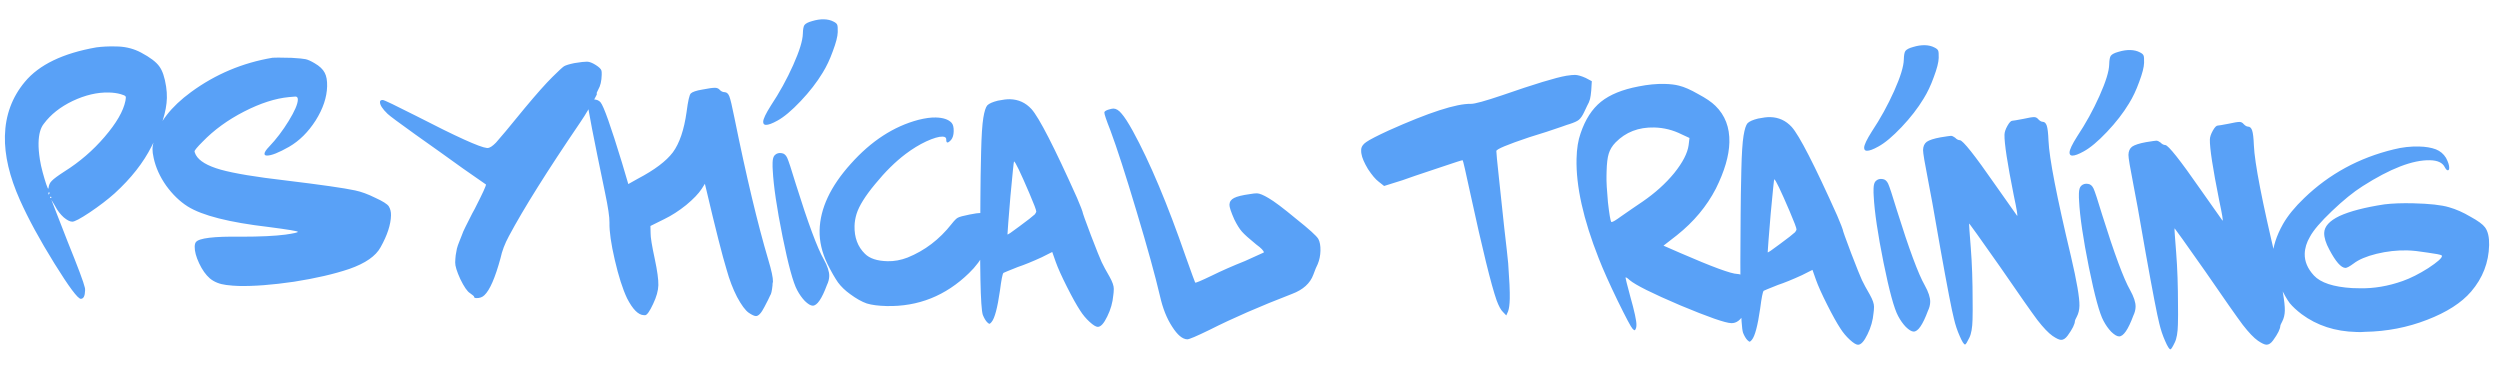 <?xml version="1.0" encoding="UTF-8"?> <svg xmlns="http://www.w3.org/2000/svg" width="174" height="26" viewBox="0 0 174 26" fill="none"><path d="M3.529 13.786C3.561 13.786 3.577 13.771 3.578 13.739C3.579 13.707 3.563 13.69 3.531 13.69C3.499 13.689 3.483 13.704 3.482 13.736C3.481 13.768 3.497 13.785 3.529 13.786ZM3.368 13.47C3.367 13.518 3.375 13.542 3.391 13.542L3.44 13.471C3.457 13.44 3.458 13.416 3.442 13.399C3.395 13.366 3.37 13.39 3.368 13.47ZM8.404 6.554C8.166 6.485 7.887 6.446 7.567 6.438C6.767 6.42 5.93 6.616 5.056 7.028C4.198 7.44 3.53 7.968 3.051 8.613C2.82 8.896 2.697 9.341 2.683 9.949C2.676 10.268 2.706 10.653 2.776 11.103C2.818 11.376 2.883 11.674 2.971 11.996C3.059 12.318 3.141 12.592 3.216 12.818C3.291 13.028 3.336 13.133 3.352 13.133C3.369 13.118 3.377 13.102 3.377 13.086C3.398 12.878 3.474 12.712 3.605 12.587C3.737 12.446 4.03 12.229 4.485 11.935C5.541 11.272 6.472 10.47 7.278 9.529C8.101 8.572 8.585 7.735 8.73 7.018C8.766 6.843 8.768 6.739 8.737 6.706C8.706 6.657 8.595 6.607 8.404 6.554ZM6.705 3.297C7.122 3.243 7.555 3.221 8.002 3.232L8.266 3.238C8.826 3.267 9.343 3.407 9.817 3.659C10.449 3.994 10.874 4.316 11.091 4.625C11.308 4.918 11.465 5.386 11.562 6.028C11.603 6.301 11.621 6.566 11.615 6.822C11.593 7.75 11.239 8.87 10.552 10.182C9.981 11.321 9.123 12.413 7.978 13.458C7.488 13.895 6.909 14.337 6.242 14.786C5.592 15.218 5.187 15.433 5.027 15.429C4.867 15.425 4.669 15.325 4.434 15.127C4.199 14.914 4.005 14.661 3.851 14.369C3.836 14.337 3.813 14.296 3.782 14.248L3.574 13.907C3.574 13.923 3.951 14.892 4.706 16.814C5.432 18.608 5.831 19.673 5.903 20.011C5.918 20.059 5.925 20.124 5.923 20.204C5.913 20.604 5.813 20.801 5.621 20.797C5.413 20.792 4.8 19.969 3.782 18.329C2.765 16.688 1.967 15.221 1.389 13.927C0.659 12.294 0.31 10.805 0.342 9.461C0.376 8.022 0.837 6.768 1.727 5.701C2.715 4.508 4.374 3.707 6.705 3.297ZM18.974 4.018C19.07 4.004 19.511 4.007 20.294 4.025C20.79 4.053 21.117 4.085 21.276 4.12C21.436 4.156 21.642 4.249 21.894 4.399C22.241 4.599 22.476 4.821 22.599 5.064C22.721 5.291 22.778 5.604 22.768 6.004C22.75 6.772 22.484 7.566 21.968 8.386C21.453 9.19 20.839 9.8 20.125 10.215C19.395 10.63 18.878 10.834 18.574 10.827C18.462 10.824 18.407 10.783 18.409 10.703C18.411 10.591 18.519 10.425 18.733 10.206C19.225 9.69 19.679 9.092 20.095 8.414C20.511 7.735 20.723 7.244 20.73 6.94C20.733 6.796 20.679 6.723 20.567 6.72C20.551 6.72 20.399 6.732 20.11 6.758C19.164 6.847 18.123 7.183 16.989 7.764C15.855 8.346 14.895 9.044 14.107 9.857C13.731 10.232 13.541 10.46 13.539 10.54C13.539 10.572 13.569 10.653 13.63 10.782C13.86 11.204 14.436 11.545 15.358 11.807C16.296 12.069 17.811 12.321 19.901 12.562C22.359 12.86 23.962 13.09 24.711 13.252C25.141 13.342 25.609 13.513 26.115 13.765C26.637 14.001 26.953 14.2 27.061 14.363C27.169 14.542 27.22 14.751 27.214 14.991C27.199 15.631 26.958 16.369 26.49 17.206C26.155 17.823 25.431 18.326 24.318 18.716C23.253 19.075 21.966 19.373 20.456 19.609C18.946 19.83 17.664 19.928 16.608 19.903C16.352 19.897 16.064 19.874 15.745 19.834C15.283 19.776 14.902 19.623 14.604 19.375C14.322 19.129 14.074 18.779 13.86 18.326C13.647 17.873 13.544 17.486 13.551 17.166C13.555 17.022 13.581 16.919 13.631 16.856C13.829 16.573 14.881 16.445 16.785 16.474C18.113 16.473 19.138 16.425 19.861 16.33C20.439 16.248 20.729 16.183 20.73 16.135C20.731 16.087 20.053 15.975 18.697 15.799C15.952 15.478 14.075 15.002 13.065 14.37C12.513 14.021 12.012 13.537 11.563 12.918C11.129 12.3 10.84 11.661 10.696 11.001C10.638 10.744 10.611 10.535 10.614 10.375C10.618 10.199 10.656 9.984 10.726 9.73C11.042 8.537 11.9 7.429 13.3 6.405C14.994 5.165 16.885 4.369 18.974 4.018ZM39.978 4.392C40.411 4.322 40.7 4.289 40.844 4.293L40.868 4.293C41.028 4.297 41.226 4.374 41.463 4.523C41.699 4.673 41.832 4.804 41.862 4.917C41.877 4.965 41.882 5.061 41.879 5.205C41.869 5.637 41.789 5.979 41.639 6.232C41.589 6.327 41.555 6.398 41.538 6.445C41.521 6.493 41.52 6.517 41.536 6.517C41.568 6.518 41.526 6.621 41.409 6.826C41.308 7.032 41.158 7.293 40.958 7.608C40.775 7.924 40.575 8.239 40.36 8.554C38.089 11.894 36.442 14.52 35.421 16.432C35.137 16.954 34.941 17.469 34.833 17.979C34.465 19.331 34.093 20.186 33.716 20.545C33.569 20.686 33.383 20.754 33.159 20.748C33.047 20.746 32.992 20.712 32.993 20.648C32.994 20.616 32.9 20.534 32.711 20.402C32.522 20.285 32.297 19.96 32.038 19.426C31.794 18.892 31.675 18.505 31.681 18.265C31.685 18.105 31.697 17.937 31.717 17.762C31.753 17.586 31.78 17.435 31.799 17.307C31.835 17.164 31.895 16.99 31.98 16.784C32.065 16.577 32.124 16.427 32.159 16.332C32.193 16.22 32.269 16.046 32.387 15.809C32.505 15.572 32.58 15.421 32.614 15.358C32.648 15.279 32.731 15.113 32.865 14.86C33.016 14.591 33.099 14.433 33.117 14.386C33.586 13.468 33.822 12.954 33.825 12.842L32.219 11.724C31.165 10.963 30.063 10.177 28.913 9.365C27.78 8.554 27.135 8.075 26.979 7.927C26.619 7.583 26.441 7.307 26.446 7.099C26.448 7.003 26.514 6.956 26.642 6.959C26.738 6.961 27.513 7.332 28.968 8.07C31.767 9.512 33.406 10.255 33.885 10.299L33.933 10.3C34.077 10.303 34.272 10.18 34.518 9.929C34.764 9.663 35.431 8.862 36.519 7.528C37.342 6.539 37.983 5.818 38.442 5.364C38.868 4.942 39.138 4.692 39.252 4.615C39.382 4.538 39.624 4.464 39.978 4.392ZM48.879 6.234C49.313 6.148 49.61 6.107 49.77 6.111C49.914 6.114 50.025 6.165 50.102 6.263C50.196 6.361 50.307 6.412 50.435 6.415C50.579 6.418 50.688 6.517 50.764 6.71C50.839 6.904 50.956 7.395 51.113 8.183C51.945 12.284 52.732 15.583 53.473 18.081C53.696 18.823 53.804 19.329 53.798 19.601C53.797 19.633 53.788 19.681 53.77 19.745C53.769 19.793 53.768 19.833 53.767 19.865C53.726 20.248 53.673 20.479 53.607 20.557C53.539 20.716 53.405 20.985 53.204 21.364C52.986 21.791 52.789 22.002 52.613 21.998C52.501 21.996 52.335 21.92 52.114 21.77C51.878 21.605 51.606 21.238 51.3 20.671C51.009 20.104 50.768 19.474 50.576 18.781C50.279 17.814 49.803 15.938 49.148 13.154L49.06 12.792L48.836 13.147C48.62 13.478 48.259 13.854 47.753 14.274C47.248 14.678 46.744 15.002 46.242 15.246L45.27 15.728L45.282 16.232C45.276 16.504 45.374 17.107 45.576 18.04C45.749 18.86 45.831 19.462 45.822 19.846C45.813 20.23 45.69 20.667 45.455 21.158C45.219 21.664 45.036 21.924 44.908 21.937L44.812 21.935C44.428 21.926 44.037 21.532 43.64 20.755C43.335 20.108 43.051 19.221 42.79 18.094C42.528 16.968 42.405 16.101 42.419 15.493C42.428 15.125 42.324 14.426 42.108 13.397C41.303 9.537 40.903 7.471 40.91 7.199C40.914 7.007 41.052 6.914 41.324 6.921C41.532 6.925 41.691 6.993 41.8 7.124C42.018 7.385 42.513 8.781 43.286 11.312L43.73 12.811L44.387 12.442C45.554 11.829 46.369 11.216 46.831 10.603C47.294 9.974 47.612 9.037 47.786 7.793C47.884 7.027 47.982 6.597 48.08 6.503C48.195 6.394 48.461 6.304 48.879 6.234ZM56.524 1.468C56.814 1.379 57.087 1.338 57.343 1.344C57.599 1.35 57.822 1.403 58.012 1.503C58.154 1.571 58.24 1.645 58.27 1.726C58.301 1.79 58.313 1.959 58.307 2.231C58.3 2.535 58.185 2.98 57.963 3.567C57.758 4.138 57.522 4.637 57.256 5.063C56.856 5.725 56.344 6.386 55.721 7.043C55.097 7.701 54.558 8.152 54.105 8.398C53.748 8.597 53.481 8.695 53.305 8.691C53.177 8.688 53.115 8.614 53.118 8.47C53.123 8.278 53.3 7.906 53.649 7.354C54.246 6.456 54.764 5.516 55.204 4.534C55.643 3.552 55.868 2.821 55.879 2.342C55.886 2.038 55.923 1.838 55.989 1.744C56.072 1.634 56.25 1.542 56.524 1.468ZM53.928 10.794C54.059 10.669 54.22 10.625 54.411 10.661C54.571 10.681 54.696 10.788 54.788 10.982C54.879 11.177 55.081 11.789 55.393 12.821C56.241 15.53 56.889 17.273 57.334 18.052C57.595 18.522 57.722 18.91 57.715 19.213C57.71 19.421 57.657 19.628 57.556 19.834C57.198 20.802 56.866 21.282 56.562 21.275C56.418 21.271 56.237 21.163 56.018 20.95C55.815 20.737 55.637 20.485 55.483 20.193C55.207 19.691 54.868 18.45 54.467 16.472C54.065 14.478 53.838 12.937 53.783 11.847C53.771 11.703 53.767 11.526 53.772 11.319C53.778 11.063 53.83 10.888 53.928 10.794ZM63.923 8.34C64.39 8.223 64.791 8.169 65.127 8.177C65.639 8.189 66.004 8.309 66.223 8.539C66.332 8.653 66.384 8.854 66.377 9.142C66.371 9.398 66.31 9.597 66.195 9.738C65.965 9.989 65.853 9.978 65.859 9.706C65.862 9.578 65.776 9.512 65.6 9.508C65.344 9.502 64.965 9.613 64.464 9.842C63.978 10.07 63.499 10.363 63.027 10.72C62.31 11.263 61.605 11.959 60.913 12.807C60.221 13.639 59.789 14.333 59.616 14.889C59.529 15.175 59.483 15.454 59.476 15.726C59.457 16.526 59.698 17.172 60.199 17.663C60.527 17.991 61.051 18.164 61.771 18.18C62.235 18.191 62.701 18.106 63.169 17.925C64.365 17.441 65.384 16.665 66.225 15.597C66.423 15.345 66.57 15.197 66.668 15.151C66.781 15.089 67.055 15.016 67.489 14.93C67.827 14.858 68.092 14.824 68.284 14.829C68.396 14.831 68.483 14.866 68.545 14.931C68.639 15.029 68.766 15.096 68.925 15.132C69.02 15.15 69.075 15.2 69.089 15.28C69.104 15.344 69.107 15.528 69.1 15.832C69.089 16.296 68.925 16.836 68.606 17.453C68.288 18.054 67.9 18.573 67.441 19.01C65.82 20.588 63.905 21.352 61.698 21.3C61.138 21.287 60.683 21.228 60.333 21.123C59.984 21.003 59.597 20.786 59.172 20.472C58.826 20.224 58.544 19.953 58.327 19.66C58.111 19.351 57.864 18.921 57.589 18.37C57.208 17.577 57.026 16.797 57.044 16.029C57.08 14.509 57.804 12.966 59.218 11.399C60.631 9.815 62.2 8.796 63.923 8.34ZM71.651 13.468C71.014 11.98 70.655 11.236 70.575 11.234C70.559 11.233 70.476 12.04 70.326 13.652C70.192 15.266 70.123 16.152 70.12 16.312C70.118 16.36 70.395 16.175 70.949 15.756C71.519 15.337 71.877 15.057 72.025 14.917C72.091 14.822 72.125 14.759 72.125 14.727C72.128 14.631 71.969 14.211 71.651 13.468ZM69.45 7.006C69.804 6.934 70.085 6.901 70.293 6.906C70.885 6.92 71.383 7.148 71.789 7.589C72.32 8.178 73.375 10.235 74.957 13.761C75.215 14.376 75.343 14.699 75.342 14.731C75.341 14.795 75.536 15.344 75.928 16.377C76.32 17.395 76.569 18.017 76.676 18.243C76.798 18.502 76.982 18.842 77.228 19.264C77.428 19.621 77.525 19.904 77.52 20.111C77.516 20.287 77.505 20.431 77.486 20.543C77.442 21.054 77.302 21.547 77.067 22.021C76.832 22.512 76.61 22.755 76.402 22.75C76.274 22.747 76.085 22.63 75.834 22.4C75.583 22.171 75.365 21.909 75.18 21.617C74.933 21.243 74.626 20.692 74.259 19.963C73.892 19.234 73.633 18.66 73.483 18.24L73.236 17.538L72.507 17.905C71.843 18.209 71.286 18.436 70.834 18.586C70.188 18.843 69.857 18.979 69.84 18.994C69.775 19.057 69.693 19.471 69.595 20.237C69.423 21.433 69.23 22.157 69.016 22.408C68.966 22.471 68.925 22.51 68.893 22.525C68.877 22.541 68.853 22.54 68.821 22.523C68.805 22.507 68.766 22.474 68.703 22.425C68.594 22.31 68.494 22.14 68.403 21.913C68.239 21.398 68.184 18.66 68.237 13.699C68.241 12.835 68.257 11.787 68.286 10.556C68.312 9.452 68.363 8.669 68.438 8.207C68.513 7.744 68.608 7.45 68.722 7.325C68.853 7.2 69.096 7.094 69.45 7.006ZM77.106 7.642C77.3 7.583 77.428 7.554 77.492 7.555C77.684 7.56 77.874 7.676 78.06 7.905C78.263 8.134 78.525 8.54 78.848 9.124C80.029 11.28 81.257 14.198 82.531 17.877C82.951 19.055 83.169 19.652 83.185 19.669C83.216 19.701 83.596 19.542 84.325 19.191C85.005 18.855 85.781 18.513 86.653 18.166L87.964 17.572C87.966 17.46 87.787 17.272 87.425 17.008C86.938 16.612 86.609 16.316 86.437 16.12C86.266 15.924 86.088 15.64 85.905 15.267C85.677 14.75 85.565 14.411 85.569 14.251C85.574 14.043 85.682 13.886 85.892 13.779C86.103 13.671 86.457 13.584 86.955 13.515C87.196 13.473 87.372 13.453 87.484 13.456C87.66 13.46 87.93 13.57 88.293 13.787C88.672 14.004 89.309 14.483 90.203 15.224C91.115 15.95 91.632 16.418 91.755 16.629C91.862 16.824 91.912 17.097 91.904 17.449C91.896 17.785 91.832 18.096 91.714 18.381C91.63 18.539 91.528 18.785 91.408 19.118C91.186 19.721 90.695 20.165 89.936 20.452C87.708 21.311 85.791 22.146 84.188 22.957C83.281 23.4 82.764 23.62 82.636 23.617C82.3 23.609 81.947 23.312 81.577 22.728C81.206 22.159 80.926 21.456 80.738 20.619C80.403 19.187 79.858 17.214 79.101 14.699C78.344 12.169 77.74 10.298 77.288 9.087C77.001 8.36 76.859 7.941 76.862 7.829C76.863 7.765 76.945 7.702 77.106 7.642ZM109.022 5.272C109.295 5.231 109.496 5.211 109.624 5.214C109.816 5.219 110.062 5.289 110.363 5.424L110.79 5.65L110.751 6.297C110.729 6.553 110.7 6.752 110.665 6.895C110.629 7.039 110.561 7.197 110.461 7.371C110.377 7.545 110.31 7.687 110.259 7.798C110.141 8.051 110.017 8.232 109.886 8.341C109.772 8.435 109.554 8.534 109.231 8.638C109.167 8.653 108.989 8.712 108.699 8.818C108.425 8.907 108.07 9.027 107.634 9.177C107.199 9.31 106.796 9.437 106.425 9.556C104.908 10.065 104.149 10.383 104.146 10.511C104.143 10.623 104.201 11.225 104.319 12.316C104.438 13.391 104.563 14.562 104.693 15.829C104.839 17.081 104.932 17.916 104.97 18.332C105.055 19.487 105.092 20.304 105.08 20.784C105.071 21.184 105.032 21.479 104.964 21.669L104.837 21.954L104.602 21.709C104.462 21.578 104.316 21.31 104.165 20.906C103.79 19.841 103.177 17.346 102.325 13.421C102.007 11.941 101.833 11.185 101.802 11.152C101.786 11.136 101.295 11.292 100.327 11.621C98.794 12.13 97.891 12.436 97.616 12.542L96.334 12.944L95.957 12.647C95.737 12.482 95.488 12.188 95.21 11.765C94.948 11.327 94.796 10.971 94.755 10.698C94.74 10.634 94.734 10.546 94.737 10.434C94.742 10.226 94.858 10.044 95.086 9.89C95.33 9.719 95.848 9.452 96.641 9.086C99.456 7.824 101.367 7.205 102.374 7.228C102.63 7.234 103.355 7.035 104.549 6.631C106.792 5.852 108.283 5.399 109.022 5.272ZM117.042 9.35C116.44 9.048 115.804 8.889 115.132 8.873C114.045 8.847 113.148 9.194 112.443 9.914C112.213 10.149 112.055 10.409 111.968 10.695C111.882 10.965 111.832 11.38 111.819 11.94L111.812 12.252C111.803 12.636 111.836 13.245 111.913 14.079C112.006 14.897 112.083 15.355 112.145 15.453L112.169 15.453C112.249 15.455 112.468 15.324 112.826 15.06C112.973 14.952 113.241 14.766 113.631 14.503C114.038 14.225 114.266 14.07 114.314 14.039C115.193 13.436 115.929 12.773 116.522 12.05C117.115 11.312 117.451 10.664 117.528 10.106L117.588 9.603L117.042 9.35ZM114.047 6.015C114.69 5.886 115.292 5.828 115.852 5.841C116.252 5.85 116.587 5.89 116.857 5.961C117.223 6.049 117.667 6.244 118.188 6.544C118.725 6.829 119.127 7.102 119.393 7.365C120.066 8.021 120.39 8.869 120.365 9.908C120.343 10.836 120.03 11.909 119.425 13.127C118.788 14.36 117.882 15.443 116.708 16.376L115.779 17.098L116.943 17.606C119.161 18.57 120.486 19.058 120.918 19.068C121.078 19.072 121.229 19.131 121.37 19.247C121.528 19.346 121.646 19.405 121.726 19.423C121.837 19.457 121.9 19.507 121.914 19.571C121.945 19.636 121.958 19.773 121.953 19.98C121.94 20.524 121.749 21.144 121.381 21.84C121.147 22.282 120.853 22.499 120.501 22.491C120.086 22.481 118.903 22.069 116.954 21.255C115.004 20.425 113.826 19.837 113.418 19.491C113.261 19.344 113.167 19.286 113.134 19.317C113.133 19.365 113.243 19.799 113.463 20.621C113.759 21.668 113.903 22.336 113.896 22.624C113.894 22.72 113.885 22.791 113.867 22.839C113.833 22.934 113.8 22.982 113.768 22.981C113.752 22.996 113.704 22.963 113.626 22.881C113.517 22.767 113.172 22.119 112.592 20.936C112.012 19.738 111.571 18.752 111.269 17.977C110.197 15.263 109.683 12.954 109.728 11.05C109.744 10.347 109.838 9.757 110.009 9.281C110.336 8.312 110.809 7.579 111.429 7.081C112.049 6.584 112.922 6.228 114.047 6.015ZM124.563 14.712C123.926 13.225 123.567 12.48 123.487 12.478C123.471 12.478 123.388 13.284 123.238 14.897C123.104 16.511 123.035 17.397 123.031 17.557C123.03 17.605 123.307 17.419 123.861 17C124.431 16.582 124.789 16.302 124.937 16.162C125.003 16.067 125.037 16.004 125.037 15.972C125.04 15.876 124.881 15.456 124.563 14.712ZM122.362 8.251C122.716 8.179 122.997 8.146 123.205 8.151C123.797 8.165 124.295 8.392 124.701 8.834C125.231 9.423 126.287 11.48 127.869 15.006C128.126 15.62 128.255 15.944 128.254 15.976C128.253 16.04 128.448 16.588 128.84 17.622C129.232 18.639 129.481 19.261 129.588 19.488C129.71 19.747 129.894 20.087 130.14 20.509C130.34 20.866 130.437 21.148 130.432 21.356C130.428 21.532 130.417 21.676 130.398 21.788C130.354 22.299 130.214 22.791 129.979 23.266C129.744 23.757 129.522 24 129.314 23.995C129.186 23.992 128.997 23.875 128.746 23.645C128.495 23.415 128.277 23.154 128.092 22.862C127.845 22.488 127.538 21.936 127.171 21.207C126.804 20.479 126.545 19.904 126.395 19.485L126.148 18.783L125.419 19.15C124.755 19.454 124.198 19.681 123.746 19.831C123.1 20.087 122.769 20.224 122.752 20.239C122.687 20.302 122.605 20.716 122.507 21.482C122.335 22.678 122.142 23.402 121.928 23.653C121.878 23.716 121.837 23.755 121.805 23.77C121.789 23.786 121.765 23.785 121.733 23.768C121.717 23.752 121.678 23.719 121.615 23.669C121.506 23.555 121.406 23.384 121.315 23.158C121.151 22.642 121.096 19.904 121.148 14.944C121.153 14.08 121.169 13.032 121.198 11.8C121.224 10.697 121.275 9.914 121.35 9.451C121.425 8.989 121.519 8.695 121.634 8.57C121.765 8.445 122.008 8.338 122.362 8.251ZM133.151 3.271C133.441 3.182 133.714 3.14 133.97 3.146C134.226 3.152 134.449 3.206 134.639 3.306C134.781 3.374 134.867 3.448 134.897 3.528C134.928 3.593 134.94 3.761 134.934 4.033C134.926 4.337 134.812 4.783 134.59 5.37C134.385 5.941 134.149 6.439 133.883 6.865C133.483 7.528 132.971 8.188 132.348 8.846C131.724 9.503 131.185 9.955 130.731 10.2C130.375 10.4 130.108 10.498 129.932 10.493C129.804 10.49 129.742 10.417 129.745 10.273C129.75 10.081 129.927 9.709 130.276 9.157C130.873 8.259 131.391 7.319 131.831 6.337C132.27 5.355 132.495 4.624 132.506 4.144C132.513 3.84 132.55 3.641 132.616 3.547C132.699 3.437 132.877 3.345 133.151 3.271ZM130.555 12.597C130.686 12.472 130.847 12.428 131.038 12.464C131.198 12.484 131.323 12.591 131.415 12.785C131.506 12.979 131.708 13.592 132.02 14.624C132.868 17.332 133.515 19.076 133.961 19.855C134.222 20.325 134.349 20.712 134.342 21.016C134.337 21.224 134.284 21.431 134.183 21.637C133.824 22.604 133.493 23.085 133.189 23.078C133.045 23.074 132.864 22.966 132.645 22.753C132.442 22.54 132.264 22.288 132.11 21.996C131.834 21.493 131.495 20.253 131.094 18.275C130.692 16.281 130.465 14.739 130.41 13.65C130.398 13.505 130.394 13.329 130.399 13.121C130.405 12.865 130.457 12.69 130.555 12.597ZM140.81 8.277C141.196 8.19 141.453 8.148 141.581 8.151C141.693 8.153 141.788 8.204 141.866 8.302C141.975 8.416 142.078 8.475 142.174 8.477C142.302 8.48 142.395 8.57 142.455 8.747C142.515 8.925 142.555 9.27 142.575 9.783C142.626 11 143.147 13.685 144.138 17.838C144.545 19.576 144.742 20.725 144.729 21.284C144.722 21.572 144.66 21.827 144.543 22.048C144.459 22.206 144.417 22.301 144.416 22.333C144.411 22.557 144.243 22.898 143.912 23.354C143.763 23.558 143.609 23.659 143.449 23.655C143.321 23.652 143.123 23.559 142.855 23.377C142.572 23.178 142.22 22.81 141.801 22.272C141.398 21.734 140.53 20.497 139.2 18.562C137.79 16.56 137.078 15.559 137.062 15.559C137.046 15.558 137.05 15.718 137.074 16.039C137.099 16.344 137.13 16.744 137.166 17.241C137.252 18.332 137.295 19.573 137.295 20.965C137.302 21.334 137.3 21.758 137.289 22.238C137.275 22.814 137.201 23.236 137.067 23.505C136.915 23.821 136.815 23.979 136.768 23.978C136.688 23.976 136.564 23.781 136.397 23.393C136.23 23.021 136.095 22.618 135.994 22.183C135.847 21.62 135.533 19.996 135.052 17.312C134.587 14.628 134.304 13.053 134.203 12.586C133.96 11.348 133.841 10.633 133.845 10.441C133.851 10.185 133.936 9.995 134.099 9.871C134.278 9.747 134.6 9.643 135.066 9.558C135.5 9.488 135.741 9.454 135.789 9.455C135.869 9.457 135.964 9.499 136.074 9.582C136.183 9.696 136.294 9.755 136.406 9.758C136.614 9.762 137.43 10.79 138.854 12.84C139.861 14.272 140.372 14.996 140.387 15.013C140.45 15.078 140.373 14.604 140.157 13.591C139.713 11.372 139.498 9.966 139.512 9.374C139.516 9.198 139.585 8.992 139.718 8.755C139.852 8.518 139.967 8.401 140.063 8.403C140.111 8.404 140.36 8.362 140.81 8.277ZM147.446 3.607C147.736 3.518 148.009 3.477 148.265 3.483C148.521 3.489 148.744 3.542 148.933 3.642C149.076 3.71 149.162 3.784 149.192 3.865C149.223 3.929 149.235 4.098 149.228 4.37C149.221 4.673 149.107 5.119 148.885 5.706C148.679 6.277 148.444 6.776 148.177 7.202C147.778 7.864 147.266 8.525 146.642 9.182C146.019 9.84 145.48 10.291 145.026 10.537C144.669 10.736 144.403 10.834 144.227 10.83C144.099 10.827 144.037 10.753 144.04 10.609C144.045 10.417 144.221 10.045 144.571 9.493C145.168 8.595 145.686 7.655 146.125 6.673C146.565 5.691 146.79 4.96 146.801 4.481C146.808 4.177 146.845 3.977 146.911 3.883C146.994 3.773 147.172 3.681 147.446 3.607ZM144.85 12.933C144.981 12.808 145.142 12.764 145.333 12.8C145.493 12.82 145.618 12.927 145.71 13.121C145.801 13.315 146.003 13.928 146.314 14.96C147.163 17.669 147.81 19.412 148.256 20.191C148.517 20.661 148.644 21.048 148.637 21.352C148.632 21.56 148.579 21.767 148.478 21.973C148.119 22.941 147.788 23.421 147.484 23.414C147.34 23.41 147.159 23.302 146.939 23.089C146.736 22.876 146.558 22.624 146.405 22.332C146.129 21.829 145.79 20.589 145.388 18.611C144.987 16.617 144.759 15.075 144.705 13.986C144.692 13.841 144.688 13.665 144.693 13.457C144.699 13.201 144.752 13.027 144.85 12.933ZM155.105 8.613C155.491 8.526 155.748 8.484 155.876 8.487C155.988 8.49 156.083 8.54 156.16 8.638C156.27 8.752 156.372 8.811 156.468 8.813C156.596 8.816 156.69 8.906 156.75 9.084C156.81 9.261 156.85 9.606 156.87 10.119C156.921 11.336 157.442 14.021 158.433 18.174C158.84 19.912 159.037 21.061 159.024 21.621C159.017 21.909 158.955 22.163 158.838 22.385C158.754 22.543 158.712 22.638 158.711 22.67C158.706 22.894 158.538 23.234 158.207 23.69C158.058 23.895 157.904 23.995 157.744 23.991C157.616 23.988 157.418 23.896 157.15 23.713C156.867 23.515 156.515 23.146 156.096 22.608C155.692 22.07 154.825 20.834 153.494 18.898C152.085 16.896 151.372 15.895 151.356 15.895C151.34 15.894 151.345 16.055 151.369 16.375C151.394 16.68 151.425 17.081 151.461 17.578C151.547 18.668 151.59 19.909 151.589 21.302C151.597 21.67 151.595 22.094 151.583 22.574C151.57 23.15 151.496 23.572 151.362 23.841C151.21 24.158 151.11 24.315 151.062 24.314C150.982 24.312 150.859 24.117 150.692 23.729C150.525 23.357 150.39 22.954 150.288 22.52C150.142 21.956 149.828 20.332 149.347 17.648C148.882 14.964 148.599 13.389 148.498 12.923C148.255 11.685 148.135 10.97 148.14 10.778C148.146 10.522 148.23 10.332 148.393 10.208C148.572 10.084 148.895 9.979 149.361 9.894C149.795 9.824 150.036 9.79 150.084 9.791C150.164 9.793 150.259 9.835 150.369 9.918C150.478 10.033 150.589 10.091 150.701 10.094C150.909 10.099 151.725 11.126 153.149 13.176C154.155 14.608 154.667 15.332 154.682 15.349C154.745 15.414 154.668 14.94 154.452 13.927C154.008 11.708 153.793 10.303 153.807 9.711C153.811 9.535 153.88 9.328 154.013 9.091C154.147 8.854 154.262 8.737 154.358 8.739C154.406 8.741 154.655 8.698 155.105 8.613ZM166.606 10.396C167.186 10.249 167.772 10.183 168.363 10.197C168.827 10.208 169.218 10.273 169.535 10.393C169.836 10.512 170.072 10.71 170.241 10.986C170.395 11.277 170.469 11.511 170.465 11.687C170.462 11.799 170.429 11.854 170.365 11.853C170.301 11.851 170.231 11.778 170.154 11.632C170.001 11.324 169.661 11.164 169.133 11.152C167.933 11.123 166.367 11.727 164.433 12.961C163.8 13.363 163.09 13.938 162.304 14.688C161.518 15.438 161.008 16.034 160.774 16.477C160.54 16.871 160.419 17.268 160.409 17.668C160.397 18.196 160.609 18.697 161.046 19.172C161.514 19.679 162.404 19.972 163.714 20.051L164.242 20.063C165.218 20.086 166.214 19.917 167.231 19.557C167.78 19.362 168.371 19.064 169.004 18.663C169.638 18.245 169.957 17.965 169.96 17.821C169.961 17.805 169.953 17.789 169.938 17.772C169.859 17.723 169.532 17.659 168.958 17.581C168.384 17.488 167.913 17.437 167.545 17.428C166.841 17.411 166.127 17.491 165.403 17.666C164.695 17.841 164.161 18.069 163.802 18.348C163.526 18.55 163.339 18.649 163.243 18.647C162.939 18.64 162.565 18.215 162.121 17.372C161.875 16.919 161.757 16.532 161.764 16.212C161.775 15.764 162.128 15.372 162.824 15.036C163.552 14.701 164.599 14.43 165.964 14.222C166.526 14.155 167.191 14.131 167.958 14.149C169.094 14.175 169.924 14.267 170.449 14.423C170.941 14.563 171.44 14.783 171.945 15.083C172.467 15.367 172.805 15.615 172.96 15.827C173.162 16.104 173.256 16.514 173.243 17.058C173.215 18.273 172.797 19.352 171.991 20.293C171.316 21.078 170.293 21.734 168.92 22.262C167.563 22.79 166.124 23.068 164.603 23.096C164.523 23.095 164.419 23.1 164.29 23.113C164.162 23.11 164.067 23.108 164.003 23.106C162.531 23.072 161.26 22.658 160.191 21.864C159.845 21.6 159.571 21.346 159.368 21.101C159.182 20.856 158.959 20.467 158.7 19.933C158.333 19.204 158.157 18.52 158.172 17.88C158.188 17.192 158.43 16.429 158.898 15.592C159.232 15.008 159.726 14.403 160.381 13.778C162.117 12.107 164.192 10.979 166.606 10.396Z" fill="#59A1F7"></path></svg> 